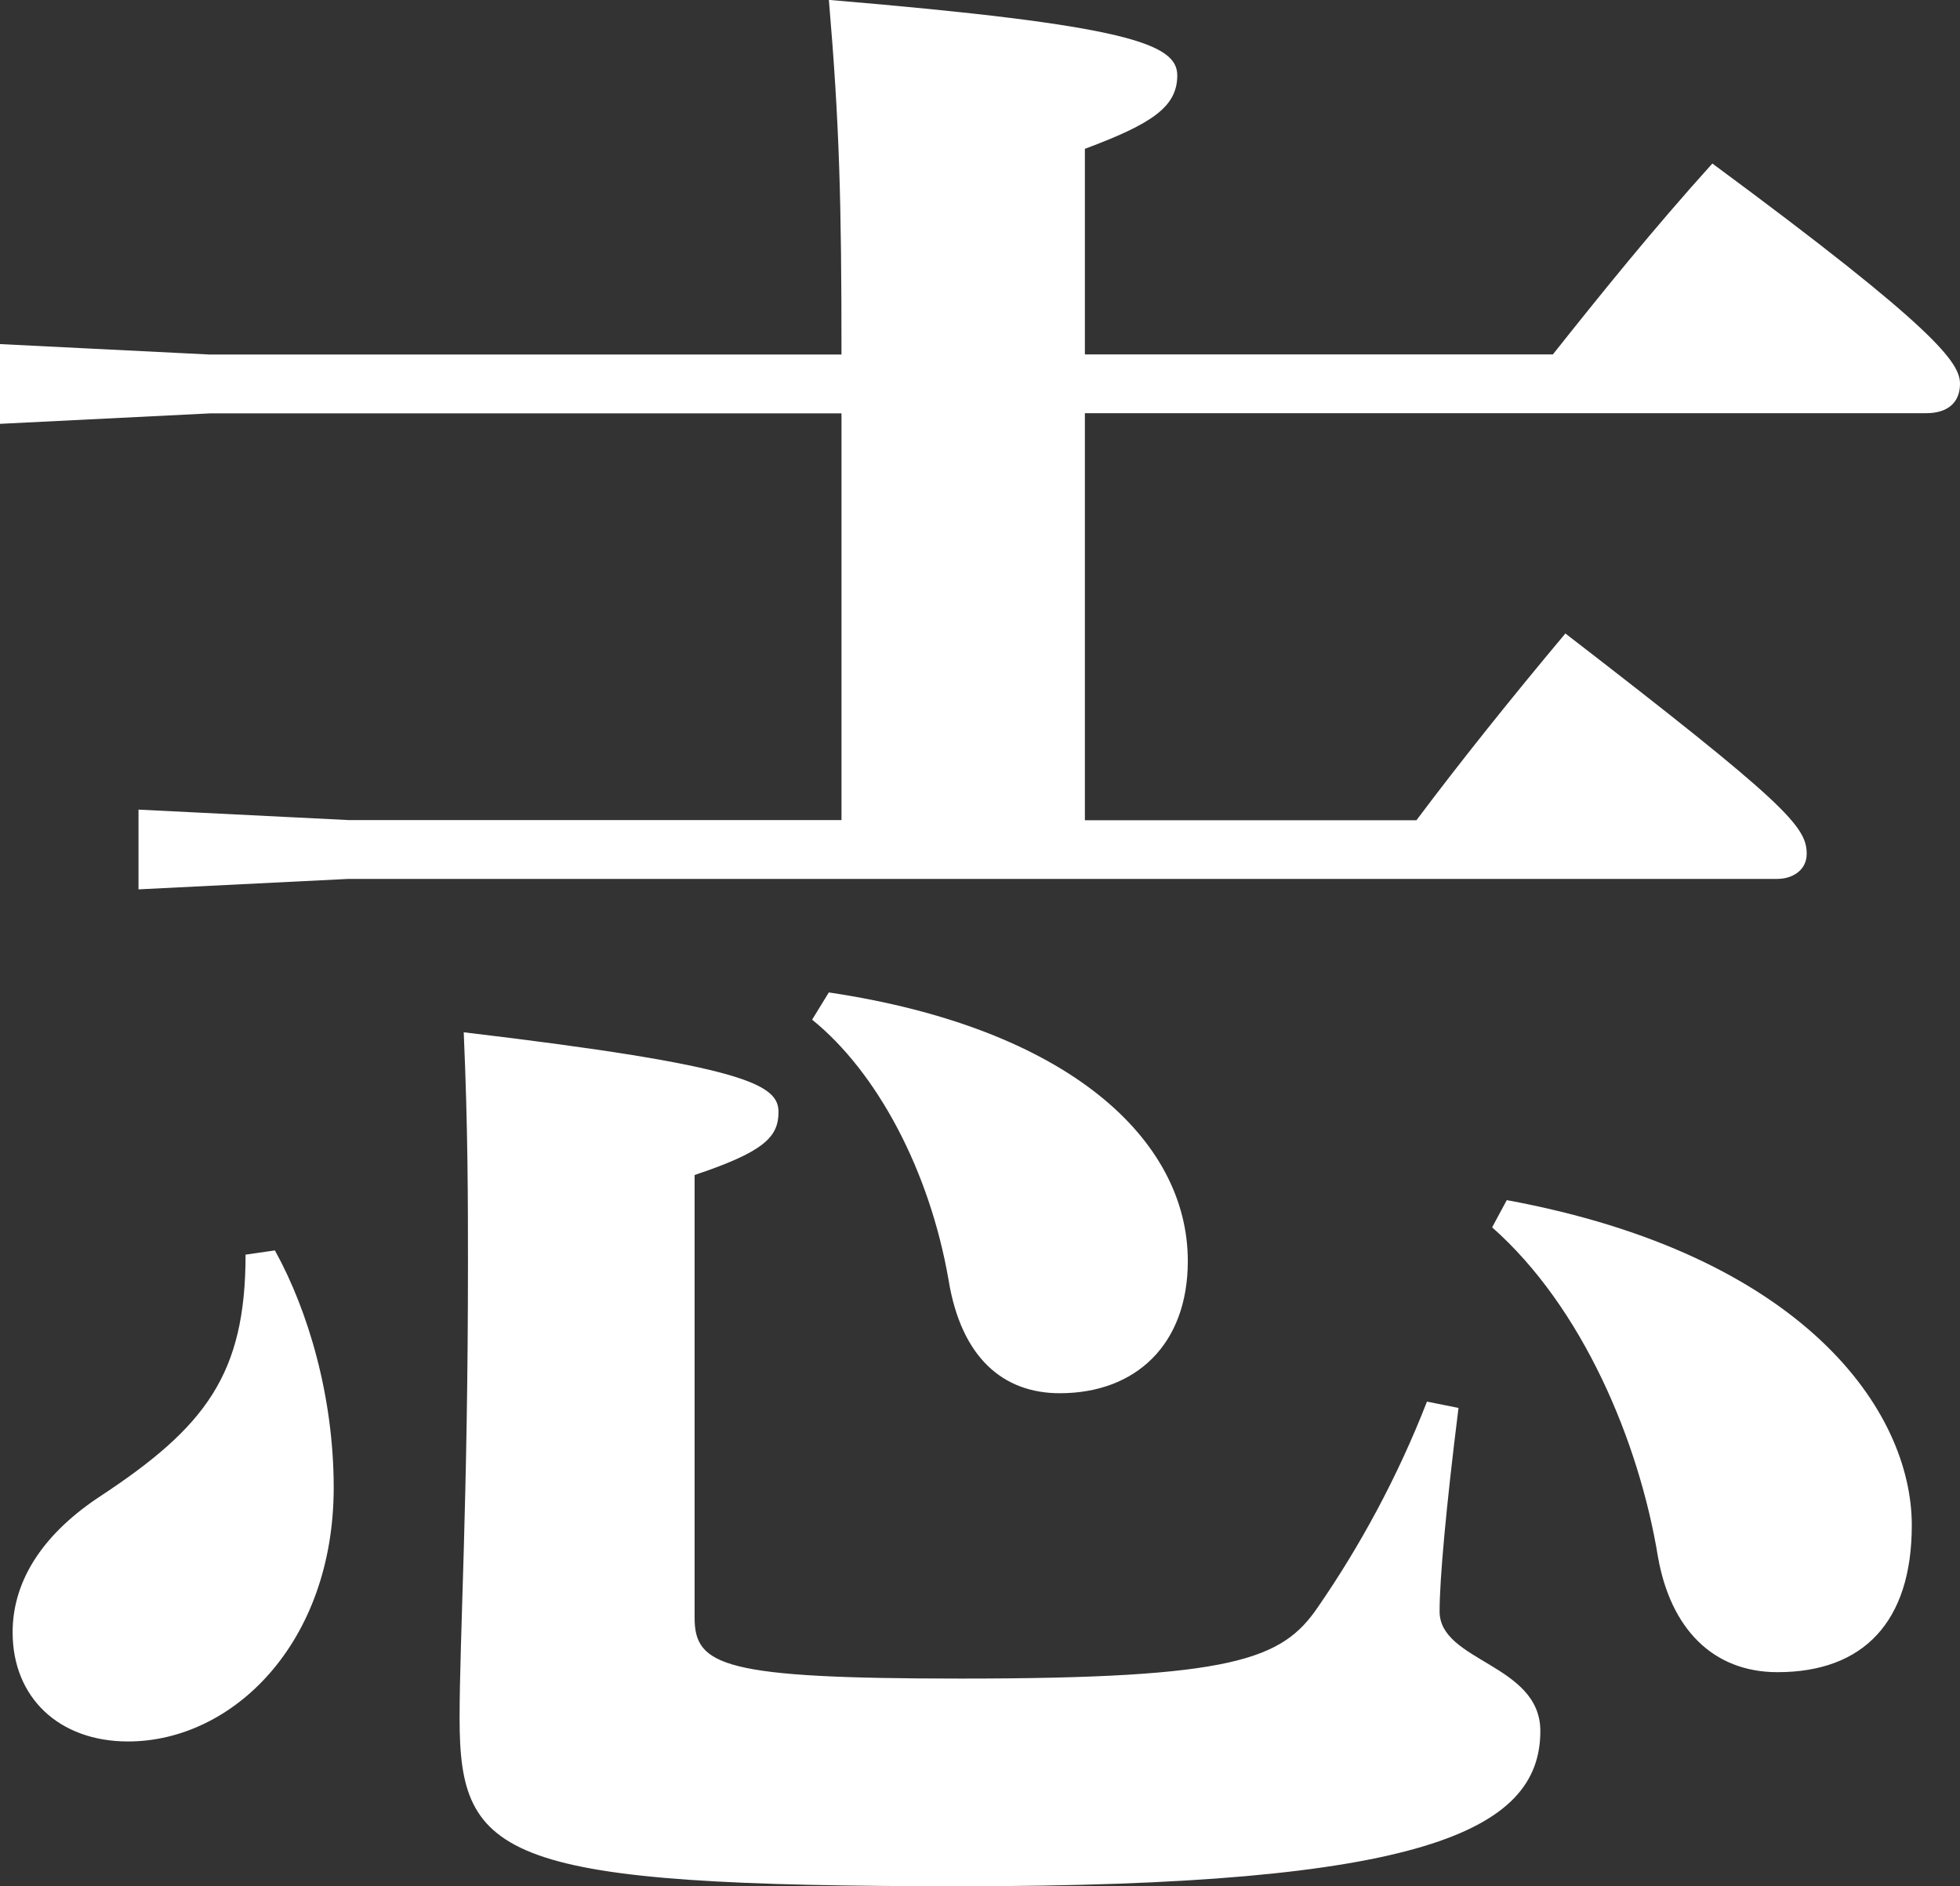 <?xml version="1.0" encoding="UTF-8"?><svg id="_レイヤー_2" xmlns="http://www.w3.org/2000/svg" viewBox="0 0 198.82 191.37"><rect x="0" y="0" width="198.82" height="191.37" fill="#333333" stroke="none"/><defs><style>.cls-1{fill:#fff;}</style></defs><g id="_テキスト"><path class="cls-1" d="M85.36,41.94H21.29L0,43v-8.09l21.29,1.06H85.36c0-15.54-.21-23.42-1.28-35.98,30.44,2.55,35.34,4.47,35.34,7.66s-2.55,4.9-9.37,7.45v20.86h47.47c4.9-6.17,10.22-12.77,16.18-19.37,22.78,16.82,25.12,20.22,25.12,22.35,0,1.92-1.28,2.98-3.41,2.98H110.05v41.3h33.63c4.47-5.96,9.58-12.35,15.11-18.95,22.35,17.24,24.48,19.58,24.48,22.35,0,1.7-1.49,2.55-2.98,2.55H35.34l-21.29,1.06v-8.09l21.29,1.06h50.02V41.94ZM27.89,126.87c3.41,6.17,5.96,14.9,5.96,24.05,0,15.75-10.22,25.76-20.86,25.76-7.02,0-11.71-4.47-11.71-11.07,0-5.53,3.41-10.22,8.94-13.84,10.64-7.02,14.69-12.35,14.69-24.48l2.98-.43Zm120.06,15.97c-1.28,10.22-1.92,17.46-1.92,20.65,0,5.11,10.22,5.32,10.22,12.13,0,10.22-12.13,15.75-58.75,15.75s-50.88-2.77-50.88-17.03c0-8.09,.85-22.14,.85-46.19,0-5.96,0-13.62-.43-23.42,28.74,3.41,31.93,5.32,31.93,8.09,0,2.55-1.49,4.04-8.51,6.39v44.92c0,4.9,2.98,6.17,27.03,6.17,27.67,0,32.57-1.92,36.19-7.24,4.26-6.17,8.09-13.2,11.07-20.86l3.19,.64Zm-63.86-42.15c24.27,3.62,36.4,14.9,36.4,27.25,0,8.51-5.32,13.41-12.99,13.41-5.75,0-10-3.62-11.28-11.5-1.92-11.07-7.24-21.07-13.84-26.4l1.7-2.77Zm68.76,21.07c30.01,5.53,41.08,21.29,41.08,32.99,0,9.79-4.9,14.9-13.62,14.9-6.6,0-10.86-4.47-12.13-11.71-1.92-11.71-7.66-25.33-16.82-33.42l1.49-2.77Z"/></g></svg>